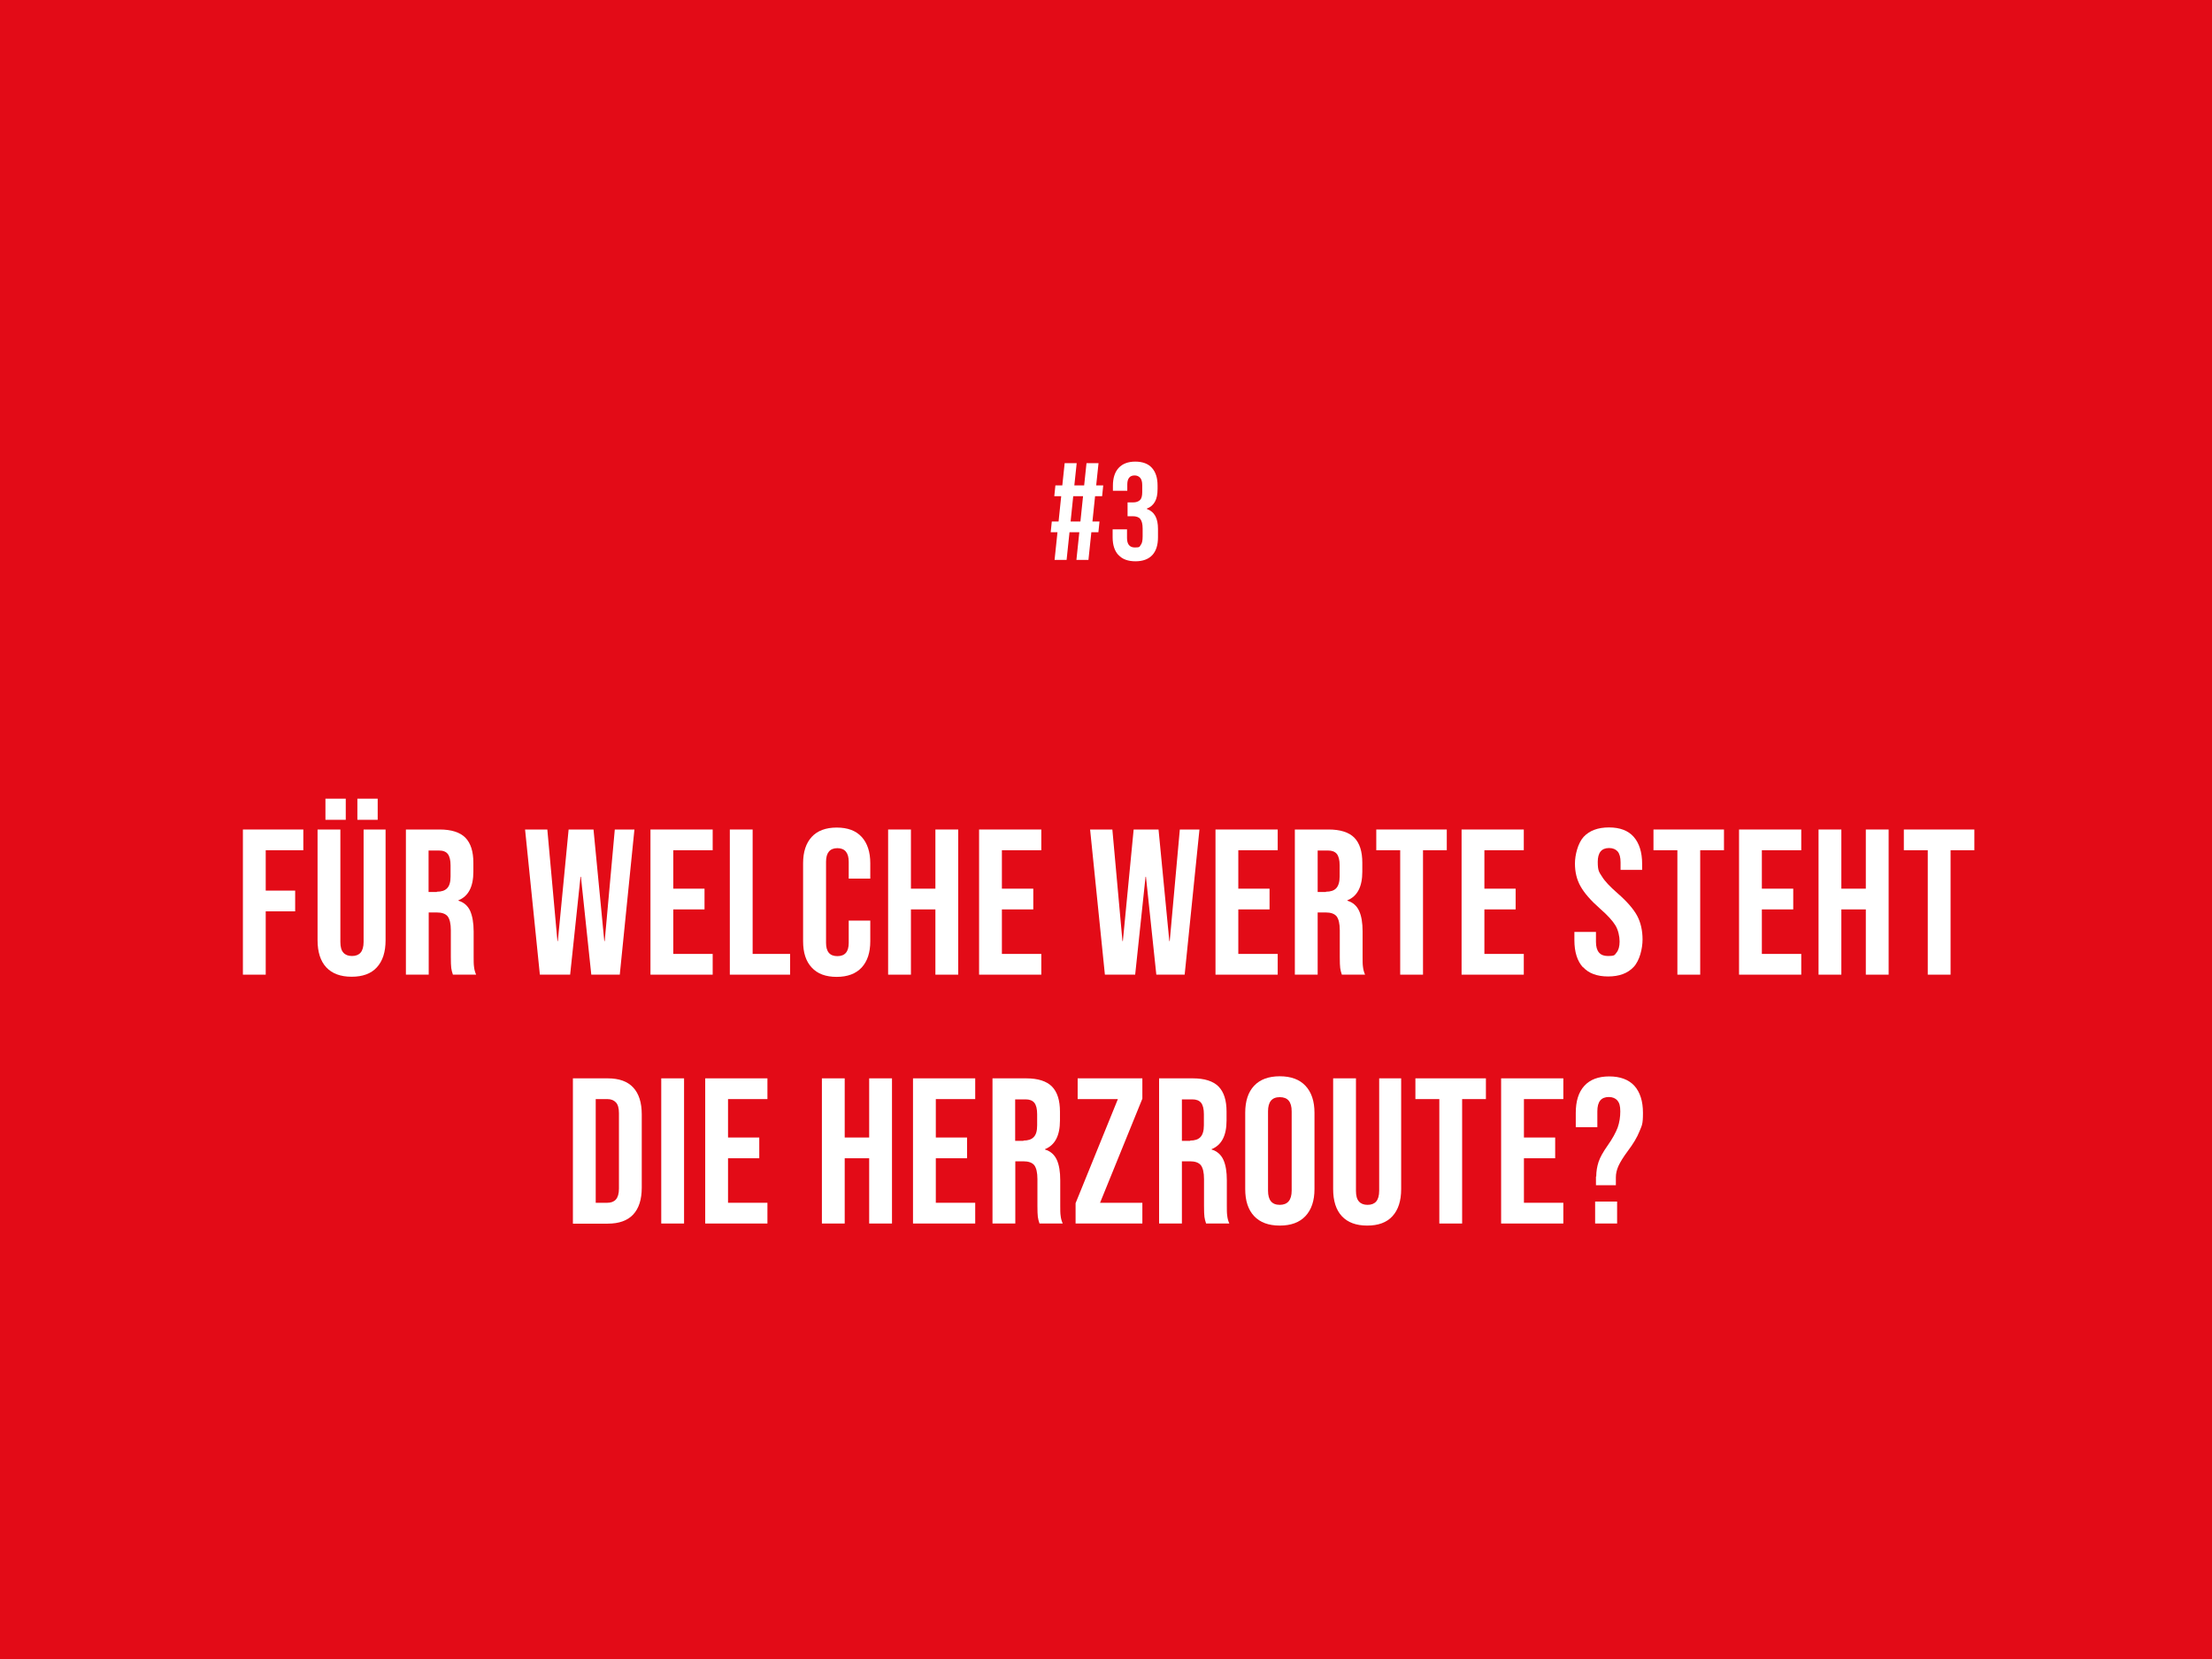 <?xml version="1.0" encoding="UTF-8"?>
<svg xmlns="http://www.w3.org/2000/svg" xmlns:xlink="http://www.w3.org/1999/xlink" id="Ebene_1" data-name="Ebene 1" viewBox="0 0 1600 1200" width="2560" height="1920">
  <defs>
    <style>
      .cls-1 {
        fill: #fff;
      }

      .cls-2 {
        fill: none;
      }

      .cls-3 {
        fill: #e30b17;
      }

      .cls-4 {
        clip-path: url(#clippath);
      }
    </style>
    <clipPath id="clippath">
      <rect class="cls-2" width="1600" height="1200"/>
    </clipPath>
  </defs>
  <g class="cls-4">
    <rect class="cls-3" width="1600" height="1200"/>
    <g>
      <path class="cls-1" d="M764.9,385h-4.9l.8-7.8h4.9l1.9-18.3h-5l.8-7.8h5l1.7-16.1h8.7l-1.7,16.1h7.1l1.7-16.1h8.7l-1.7,16.1h5.1l-.8,7.8h-5.1l-1.9,18.3h5.1l-.8,7.8h-5.1l-2.1,20h-8.7l2.1-20h-7.1l-2.1,20h-8.7l2.1-20ZM781.5,377.2l1.9-18.3h-7.1l-1.9,18.3h7.1Z"/>
      <path class="cls-1" d="M809,401.5c-2.8-3-4.2-7.3-4.2-12.9v-5.7h10.4v6.2c0,4.6,1.9,6.9,5.7,6.9s3.3-.6,4.2-1.8c1-1.2,1.4-3.2,1.4-6.2v-5.7c0-3.2-.6-5.5-1.7-6.9-1.1-1.4-3-2-5.5-2h-3.7v-10h4c2.2,0,3.8-.6,5-1.7,1.1-1.1,1.6-3,1.6-5.7v-5.1c0-2.4-.5-4.2-1.5-5.3-1-1.1-2.3-1.7-4-1.7-3.5,0-5.3,2.2-5.3,6.5v4.6h-10.4v-3.7c0-5.6,1.4-9.9,4.2-12.9,2.8-3,6.8-4.5,12-4.5s9.3,1.5,12,4.5c2.7,3,4.1,7.2,4.1,12.8v2.5c0,3.8-.6,6.9-1.9,9.2-1.3,2.3-3.2,4-5.9,5v.2c2.9,1.1,4.9,2.8,6.2,5.2,1.3,2.4,1.9,5.5,1.9,9.2v6.2c0,5.6-1.4,9.9-4.1,12.8-2.8,3-6.9,4.5-12.2,4.5s-9.5-1.5-12.2-4.5Z"/>
    </g>
    <g>
      <path class="cls-1" d="M175.7,600h43.7v15h-27.2v29.2h21.3v15h-21.3v45.8h-16.5v-105Z"/>
      <path class="cls-1" d="M236,699.7c-4.2-4.5-6.3-11.1-6.3-19.6v-80.1h16.5v81.3c0,3.6.7,6.2,2.2,7.8,1.4,1.6,3.5,2.4,6.2,2.4s4.8-.8,6.2-2.4c1.4-1.6,2.2-4.2,2.2-7.8v-81.3h15.9v80.1c0,8.5-2.1,15-6.3,19.6-4.2,4.6-10.3,6.8-18.3,6.8s-14.1-2.3-18.3-6.8ZM235.4,577.7h14.7v15.3h-14.7v-15.3ZM258.5,577.7h14.7v15.3h-14.7v-15.3Z"/>
      <path class="cls-1" d="M293.5,600h24.5c8.5,0,14.7,2,18.6,5.9,3.9,4,5.8,10,5.8,18.2v6.4c0,10.9-3.6,17.8-10.8,20.7v.3c4,1.2,6.8,3.7,8.5,7.4,1.6,3.7,2.5,8.7,2.5,14.8v18.5c0,3,0,5.4.3,7.3.2,1.9.7,3.7,1.5,5.5h-16.8c-.6-1.7-1-3.3-1.2-4.8-.2-1.5-.3-4.2-.3-8.1v-19.2c0-4.8-.8-8.1-2.3-10.1-1.6-1.9-4.2-2.8-8-2.8h-5.7v45h-16.5v-105ZM316,645c3.3,0,5.8-.8,7.4-2.5,1.7-1.7,2.5-4.5,2.5-8.5v-8.1c0-3.8-.7-6.5-2-8.2-1.3-1.7-3.5-2.5-6.4-2.5h-7.5v30h6Z"/>
      <path class="cls-1" d="M380,600h15.9l7.3,80.7h.3l7.8-80.7h18l7.8,80.7h.3l7.3-80.7h14.2l-10.6,105h-20.6l-7.5-70.8h-.3l-7.5,70.8h-21.9l-10.7-105Z"/>
      <path class="cls-1" d="M470.5,600h45v15h-28.5v27.8h22.6v15h-22.6v32.2h28.5v15h-45v-105Z"/>
      <path class="cls-1" d="M527.9,600h16.5v90h27.1v15h-43.6v-105Z"/>
      <path class="cls-1" d="M587.1,699.8c-4.2-4.5-6.2-10.8-6.2-19v-56.4c0-8.2,2.1-14.5,6.2-19,4.1-4.5,10.2-6.8,18.1-6.8s13.9,2.2,18.1,6.8c4.1,4.5,6.2,10.9,6.2,19v11.1h-15.6v-12.2c0-6.5-2.8-9.8-8.2-9.8s-8.2,3.3-8.2,9.8v58.7c0,6.4,2.7,9.6,8.2,9.6s8.2-3.2,8.2-9.6v-16.1h15.6v14.9c0,8.2-2.1,14.5-6.2,19-4.2,4.5-10.2,6.8-18.1,6.8s-13.9-2.2-18.1-6.8Z"/>
      <path class="cls-1" d="M642.4,600h16.5v42.8h17.7v-42.8h16.5v105h-16.5v-47.2h-17.7v47.2h-16.5v-105Z"/>
      <path class="cls-1" d="M708.2,600h45v15h-28.5v27.8h22.7v15h-22.7v32.2h28.5v15h-45v-105Z"/>
      <path class="cls-1" d="M788.7,600h15.9l7.3,80.7h.3l7.8-80.7h18l7.8,80.7h.3l7.3-80.7h14.2l-10.7,105h-20.5l-7.5-70.8h-.3l-7.5,70.8h-21.9l-10.7-105Z"/>
      <path class="cls-1" d="M879.2,600h45v15h-28.5v27.8h22.6v15h-22.6v32.2h28.5v15h-45v-105Z"/>
      <path class="cls-1" d="M936.6,600h24.4c8.5,0,14.7,2,18.6,5.9,3.9,4,5.8,10,5.8,18.2v6.4c0,10.9-3.6,17.8-10.8,20.7v.3c4,1.2,6.8,3.7,8.5,7.4,1.7,3.7,2.5,8.7,2.5,14.8v18.5c0,3,0,5.4.3,7.3.2,1.9.7,3.7,1.5,5.5h-16.8c-.6-1.7-1-3.3-1.2-4.8-.2-1.5-.3-4.2-.3-8.1v-19.2c0-4.8-.8-8.1-2.3-10.1-1.6-1.9-4.2-2.8-8-2.8h-5.7v45h-16.5v-105ZM959.1,645c3.3,0,5.8-.8,7.4-2.5,1.6-1.7,2.5-4.5,2.5-8.5v-8.1c0-3.8-.7-6.5-2-8.2-1.4-1.7-3.5-2.5-6.4-2.5h-7.5v30h6Z"/>
      <path class="cls-1" d="M1012.7,615h-17.2v-15h51v15h-17.2v90h-16.5v-90Z"/>
      <path class="cls-1" d="M1057.2,600h45v15h-28.5v27.8h22.6v15h-22.6v32.2h28.5v15h-45v-105Z"/>
      <path class="cls-1" d="M1145,699.7c-4.1-4.5-6.2-11.1-6.2-19.6v-6h15.6v7.2c0,6.8,2.9,10.2,8.5,10.2s4.9-.8,6.4-2.5c1.4-1.7,2.2-4.3,2.2-8s-1-8.3-3-11.6c-2-3.3-5.7-7.4-11.1-12.1-6.8-6-11.5-11.4-14.2-16.3-2.7-4.8-4-10.3-4-16.4s2.1-14.7,6.3-19.3c4.2-4.5,10.3-6.8,18.3-6.8s13.9,2.3,17.9,6.8c4,4.6,6.1,11.1,6.1,19.6v4.3h-15.6v-5.4c0-3.6-.7-6.2-2.1-7.9-1.4-1.6-3.5-2.5-6.2-2.5-5.5,0-8.2,3.4-8.2,10s1,7.4,3.1,10.7c2,3.3,5.8,7.3,11.2,12,6.9,6,11.6,11.5,14.2,16.3,2.6,4.9,3.9,10.7,3.9,17.2s-2.1,15.2-6.4,19.8c-4.3,4.6-10.4,6.9-18.5,6.9s-14.1-2.3-18.2-6.8Z"/>
      <path class="cls-1" d="M1213.2,615h-17.2v-15h51v15h-17.2v90h-16.5v-90Z"/>
      <path class="cls-1" d="M1257.9,600h45v15h-28.5v27.8h22.7v15h-22.7v32.2h28.5v15h-45v-105Z"/>
      <path class="cls-1" d="M1315.4,600h16.5v42.8h17.7v-42.8h16.5v105h-16.5v-47.2h-17.7v47.2h-16.5v-105Z"/>
      <path class="cls-1" d="M1394.3,615h-17.2v-15h51v15h-17.2v90h-16.5v-90Z"/>
    </g>
    <g>
      <path class="cls-1" d="M414.4,780h25.2c8.2,0,14.3,2.2,18.4,6.6,4.1,4.4,6.2,10.9,6.2,19.4v53.1c0,8.5-2.1,15-6.2,19.4-4.1,4.4-10.3,6.6-18.4,6.6h-25.2v-105ZM439.3,870c2.7,0,4.8-.8,6.2-2.4,1.4-1.6,2.2-4.2,2.2-7.8v-54.6c0-3.6-.7-6.2-2.2-7.8-1.5-1.6-3.5-2.4-6.2-2.4h-8.4v75h8.4Z"/>
      <path class="cls-1" d="M478.3,780h16.5v105h-16.5v-105Z"/>
      <path class="cls-1" d="M510.1,780h45v15h-28.5v27.8h22.6v15h-22.6v32.2h28.5v15h-45v-105Z"/>
      <path class="cls-1" d="M594.5,780h16.5v42.8h17.7v-42.8h16.5v105h-16.5v-47.2h-17.7v47.2h-16.5v-105Z"/>
      <path class="cls-1" d="M660.4,780h45v15h-28.5v27.8h22.6v15h-22.6v32.2h28.5v15h-45v-105Z"/>
      <path class="cls-1" d="M717.8,780h24.5c8.5,0,14.7,2,18.6,5.9,3.9,4,5.8,10,5.8,18.2v6.4c0,10.9-3.6,17.8-10.8,20.7v.3c4,1.2,6.8,3.7,8.5,7.4,1.7,3.7,2.5,8.7,2.5,14.8v18.5c0,3,0,5.4.3,7.3.2,1.9.7,3.7,1.5,5.5h-16.8c-.6-1.7-1-3.3-1.2-4.8-.2-1.5-.3-4.2-.3-8.1v-19.2c0-4.8-.8-8.1-2.3-10.1-1.6-1.9-4.2-2.8-8-2.8h-5.7v45h-16.5v-105ZM740.3,825c3.3,0,5.8-.8,7.4-2.5,1.7-1.7,2.5-4.5,2.5-8.5v-8.1c0-3.8-.7-6.5-2-8.2-1.4-1.7-3.5-2.5-6.4-2.5h-7.5v30h6Z"/>
      <path class="cls-1" d="M778,870.3l30.6-75.3h-29.1v-15h46.8v14.7l-30.6,75.3h30.6v15h-48.3v-14.7Z"/>
      <path class="cls-1" d="M838.4,780h24.4c8.5,0,14.7,2,18.6,5.9,3.9,4,5.8,10,5.8,18.2v6.4c0,10.9-3.6,17.8-10.8,20.7v.3c4,1.2,6.8,3.7,8.5,7.4,1.7,3.7,2.5,8.7,2.5,14.8v18.5c0,3,0,5.4.3,7.3.2,1.9.7,3.7,1.5,5.5h-16.8c-.6-1.7-1-3.3-1.2-4.8-.2-1.5-.3-4.2-.3-8.1v-19.2c0-4.8-.8-8.1-2.3-10.1-1.6-1.9-4.2-2.8-8-2.8h-5.7v45h-16.5v-105ZM860.9,825c3.3,0,5.8-.8,7.4-2.5,1.6-1.7,2.5-4.5,2.5-8.5v-8.1c0-3.8-.7-6.5-2-8.2-1.4-1.7-3.5-2.5-6.4-2.5h-7.5v30h6Z"/>
      <path class="cls-1" d="M907.1,879.6c-4.3-4.6-6.4-11.1-6.4-19.5v-55.2c0-8.4,2.1-14.9,6.4-19.5,4.3-4.6,10.5-6.9,18.6-6.9s14.3,2.3,18.6,6.9c4.3,4.6,6.5,11.1,6.5,19.5v55.2c0,8.4-2.2,14.9-6.5,19.5-4.3,4.6-10.5,6.9-18.6,6.9s-14.3-2.3-18.6-6.9ZM934.3,861.2v-57.3c0-6.9-2.8-10.3-8.6-10.3s-8.5,3.5-8.5,10.3v57.3c0,6.9,2.8,10.3,8.5,10.3s8.6-3.5,8.6-10.3Z"/>
      <path class="cls-1" d="M970.6,879.7c-4.2-4.5-6.3-11.1-6.3-19.6v-80.1h16.5v81.3c0,3.6.7,6.2,2.2,7.8,1.4,1.6,3.5,2.4,6.2,2.4s4.8-.8,6.2-2.4c1.4-1.6,2.2-4.2,2.2-7.8v-81.3h15.9v80.1c0,8.5-2.1,15-6.3,19.6-4.2,4.6-10.3,6.8-18.3,6.8s-14.1-2.3-18.3-6.8Z"/>
      <path class="cls-1" d="M1041,795h-17.2v-15h51v15h-17.2v90h-16.5v-90Z"/>
      <path class="cls-1" d="M1085.8,780h45v15h-28.5v27.8h22.6v15h-22.6v32.2h28.5v15h-45v-105Z"/>
      <path class="cls-1" d="M1154.6,851c0-3.7.6-7.2,1.7-10.6,1.1-3.3,3.3-7.2,6.4-11.6,3.6-5.1,6-9.5,7.4-13.2,1.3-3.7,1.9-7.6,1.9-11.7s-.7-6.2-2.1-7.9c-1.4-1.6-3.5-2.5-6.2-2.5s-4.8.8-6.2,2.5c-1.4,1.7-2.1,4.3-2.1,7.9v11.4h-15.6v-10.3c0-8.5,2-15,6.2-19.6,4.1-4.5,10.1-6.8,18-6.8s14.1,2.3,18.2,6.8c4.1,4.6,6.2,11.1,6.2,19.6s-.8,9-2.5,13.3c-1.7,4.3-4.5,9-8.5,14.3-3.2,4.3-5.4,7.9-6.7,10.7-1.3,2.9-1.9,5.6-1.9,8.3v5.7h-14.4v-6.3ZM1153.8,869.1h15.9v15.9h-15.9v-15.9Z"/>
    </g>
  </g>
</svg>
